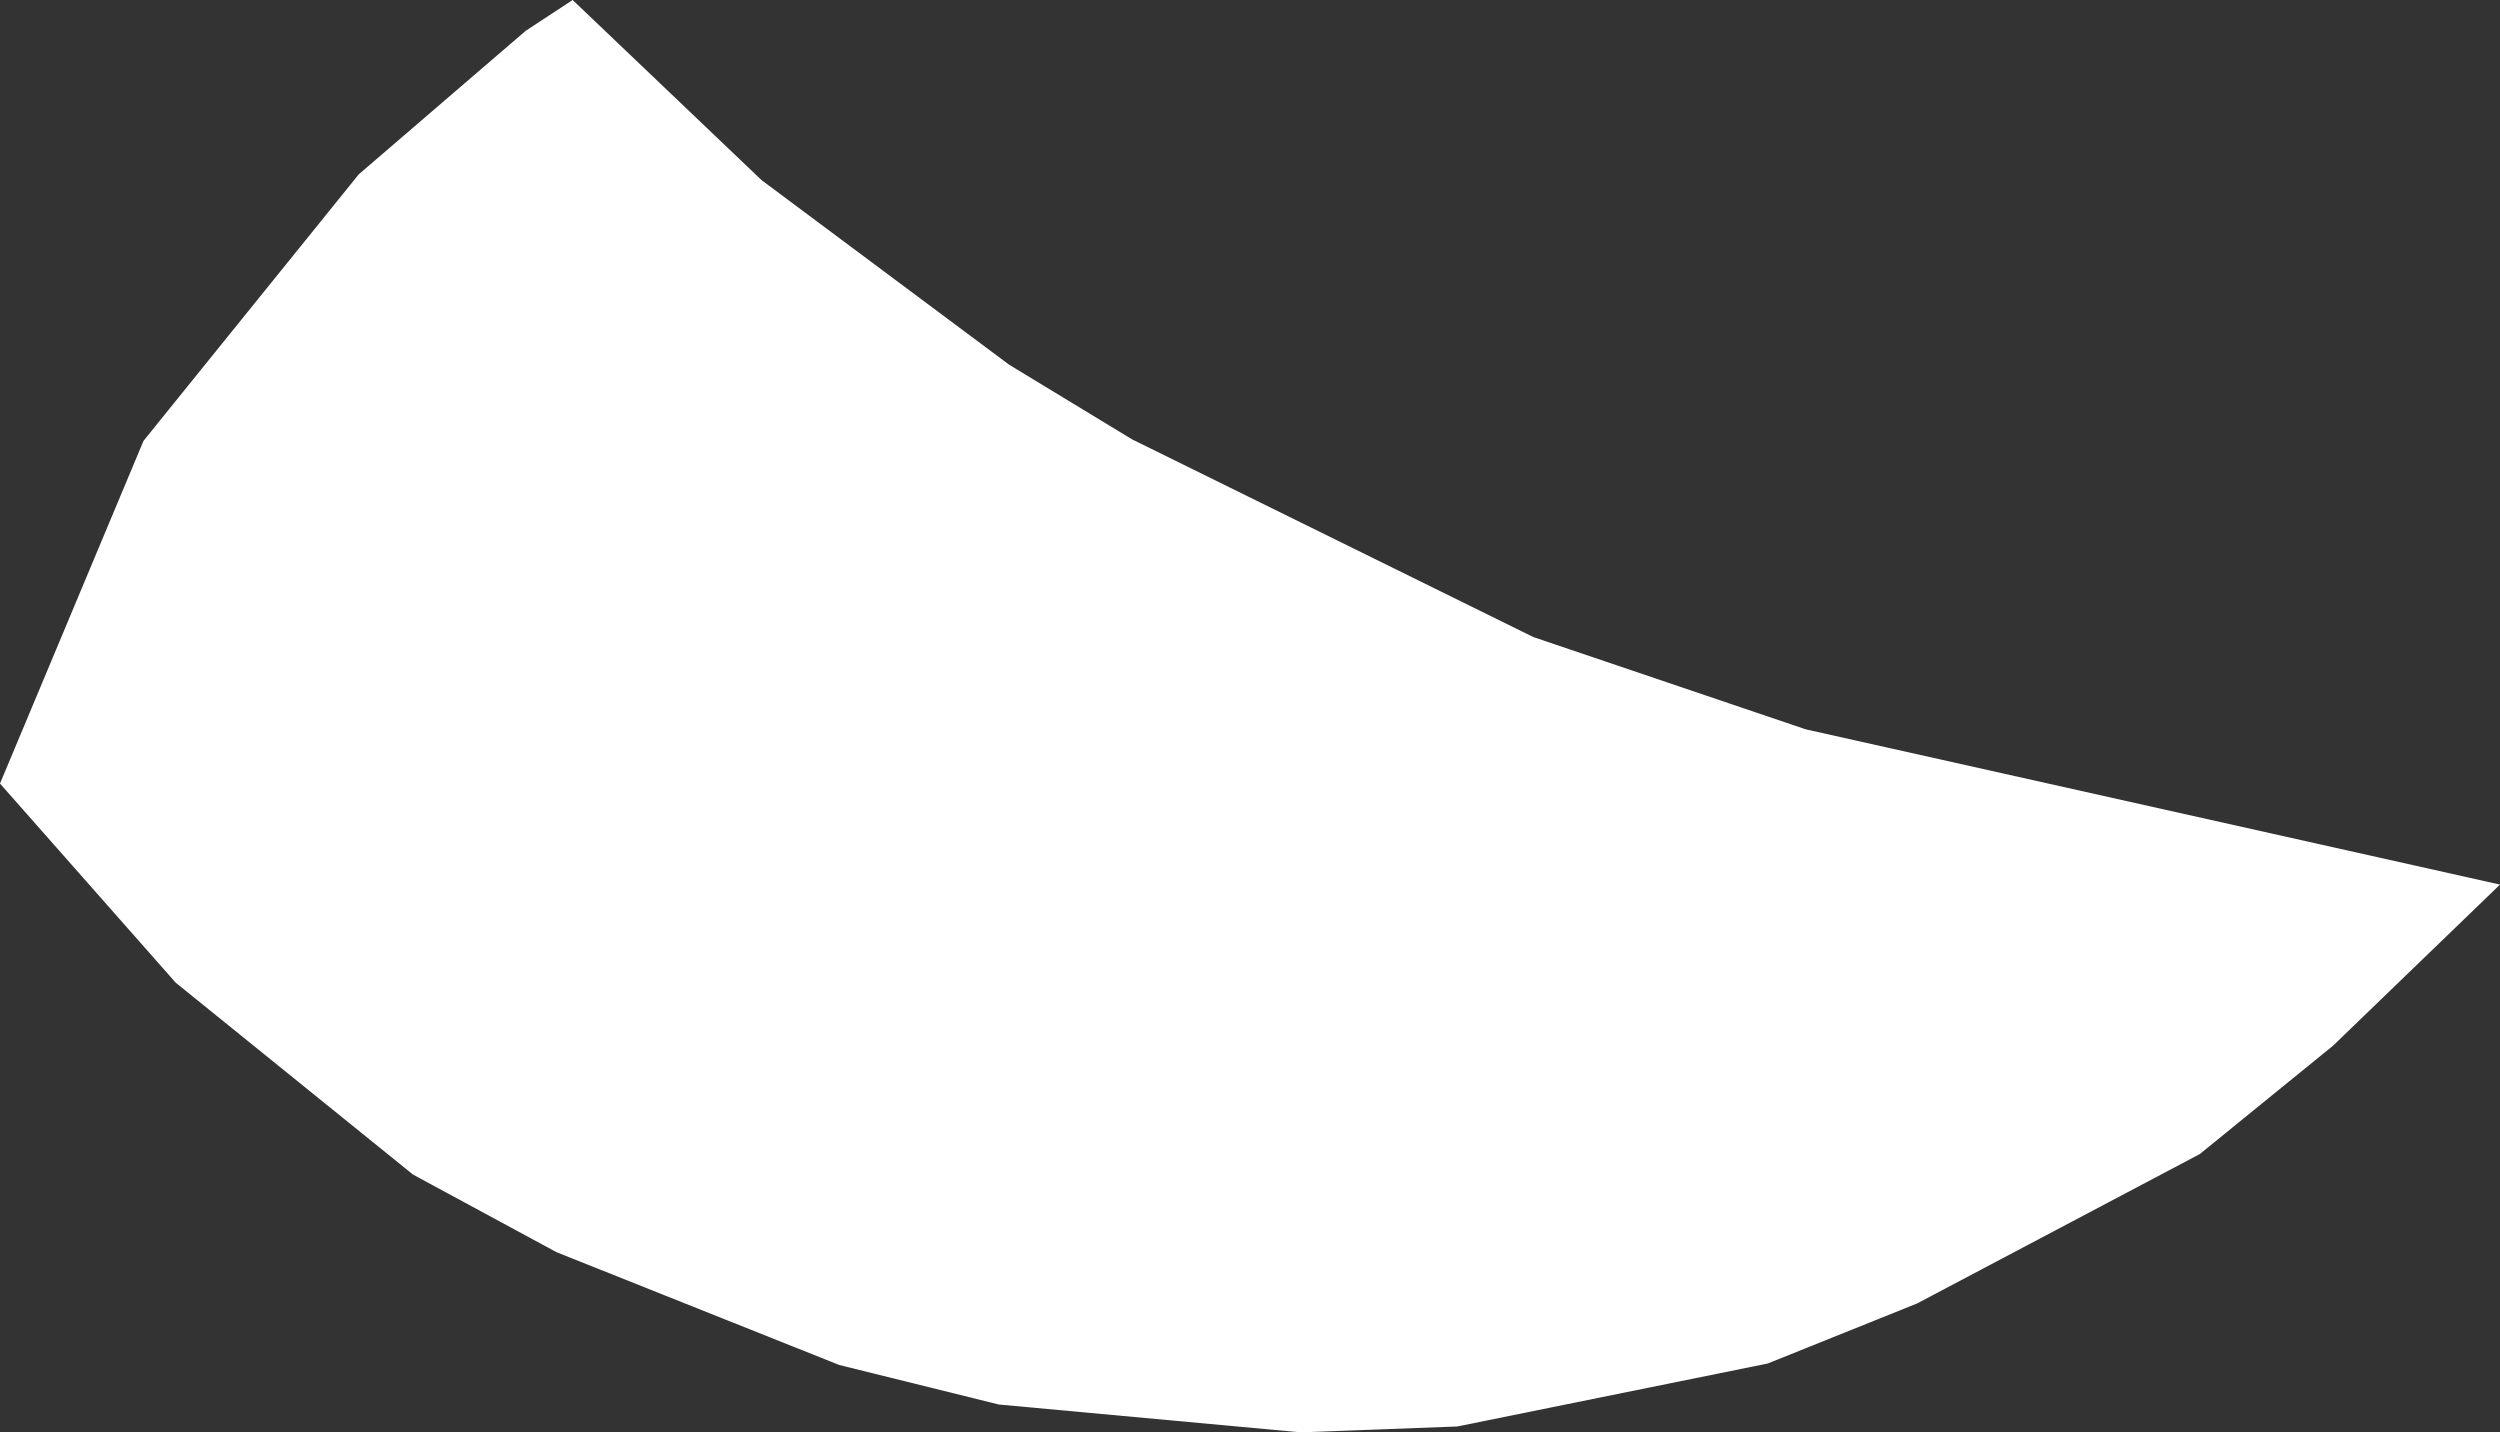 <?xml version="1.0" encoding="UTF-8" standalone="no"?>
<svg xmlns:xlink="http://www.w3.org/1999/xlink" height="48.9px" width="85.35px" xmlns="http://www.w3.org/2000/svg">
  <rect width="100%" height="100%" fill="#333333" stroke="none"/>
  <g transform="matrix(1.0, 0.0, 0.0, 1.0, 42.65, 24.45)">
    <path d="M37.0 11.25 L32.45 14.95 22.8 20.05 17.7 22.1 7.1 24.25 1.75 24.45 -8.55 23.5 -14.0 22.15 -23.65 18.3 -28.55 15.65 -36.65 9.1 -42.65 2.3 -37.75 -9.4 -30.4 -18.5 -24.7 -23.4 -23.1 -24.45 -16.65 -18.3 -8.2 -12.0 -4.0 -9.45 9.7 -2.7 19.0 0.45 42.7 5.75 37.0 11.25" fill="#ffffff" fill-rule="evenodd" stroke="none"/>
  </g>
</svg>
